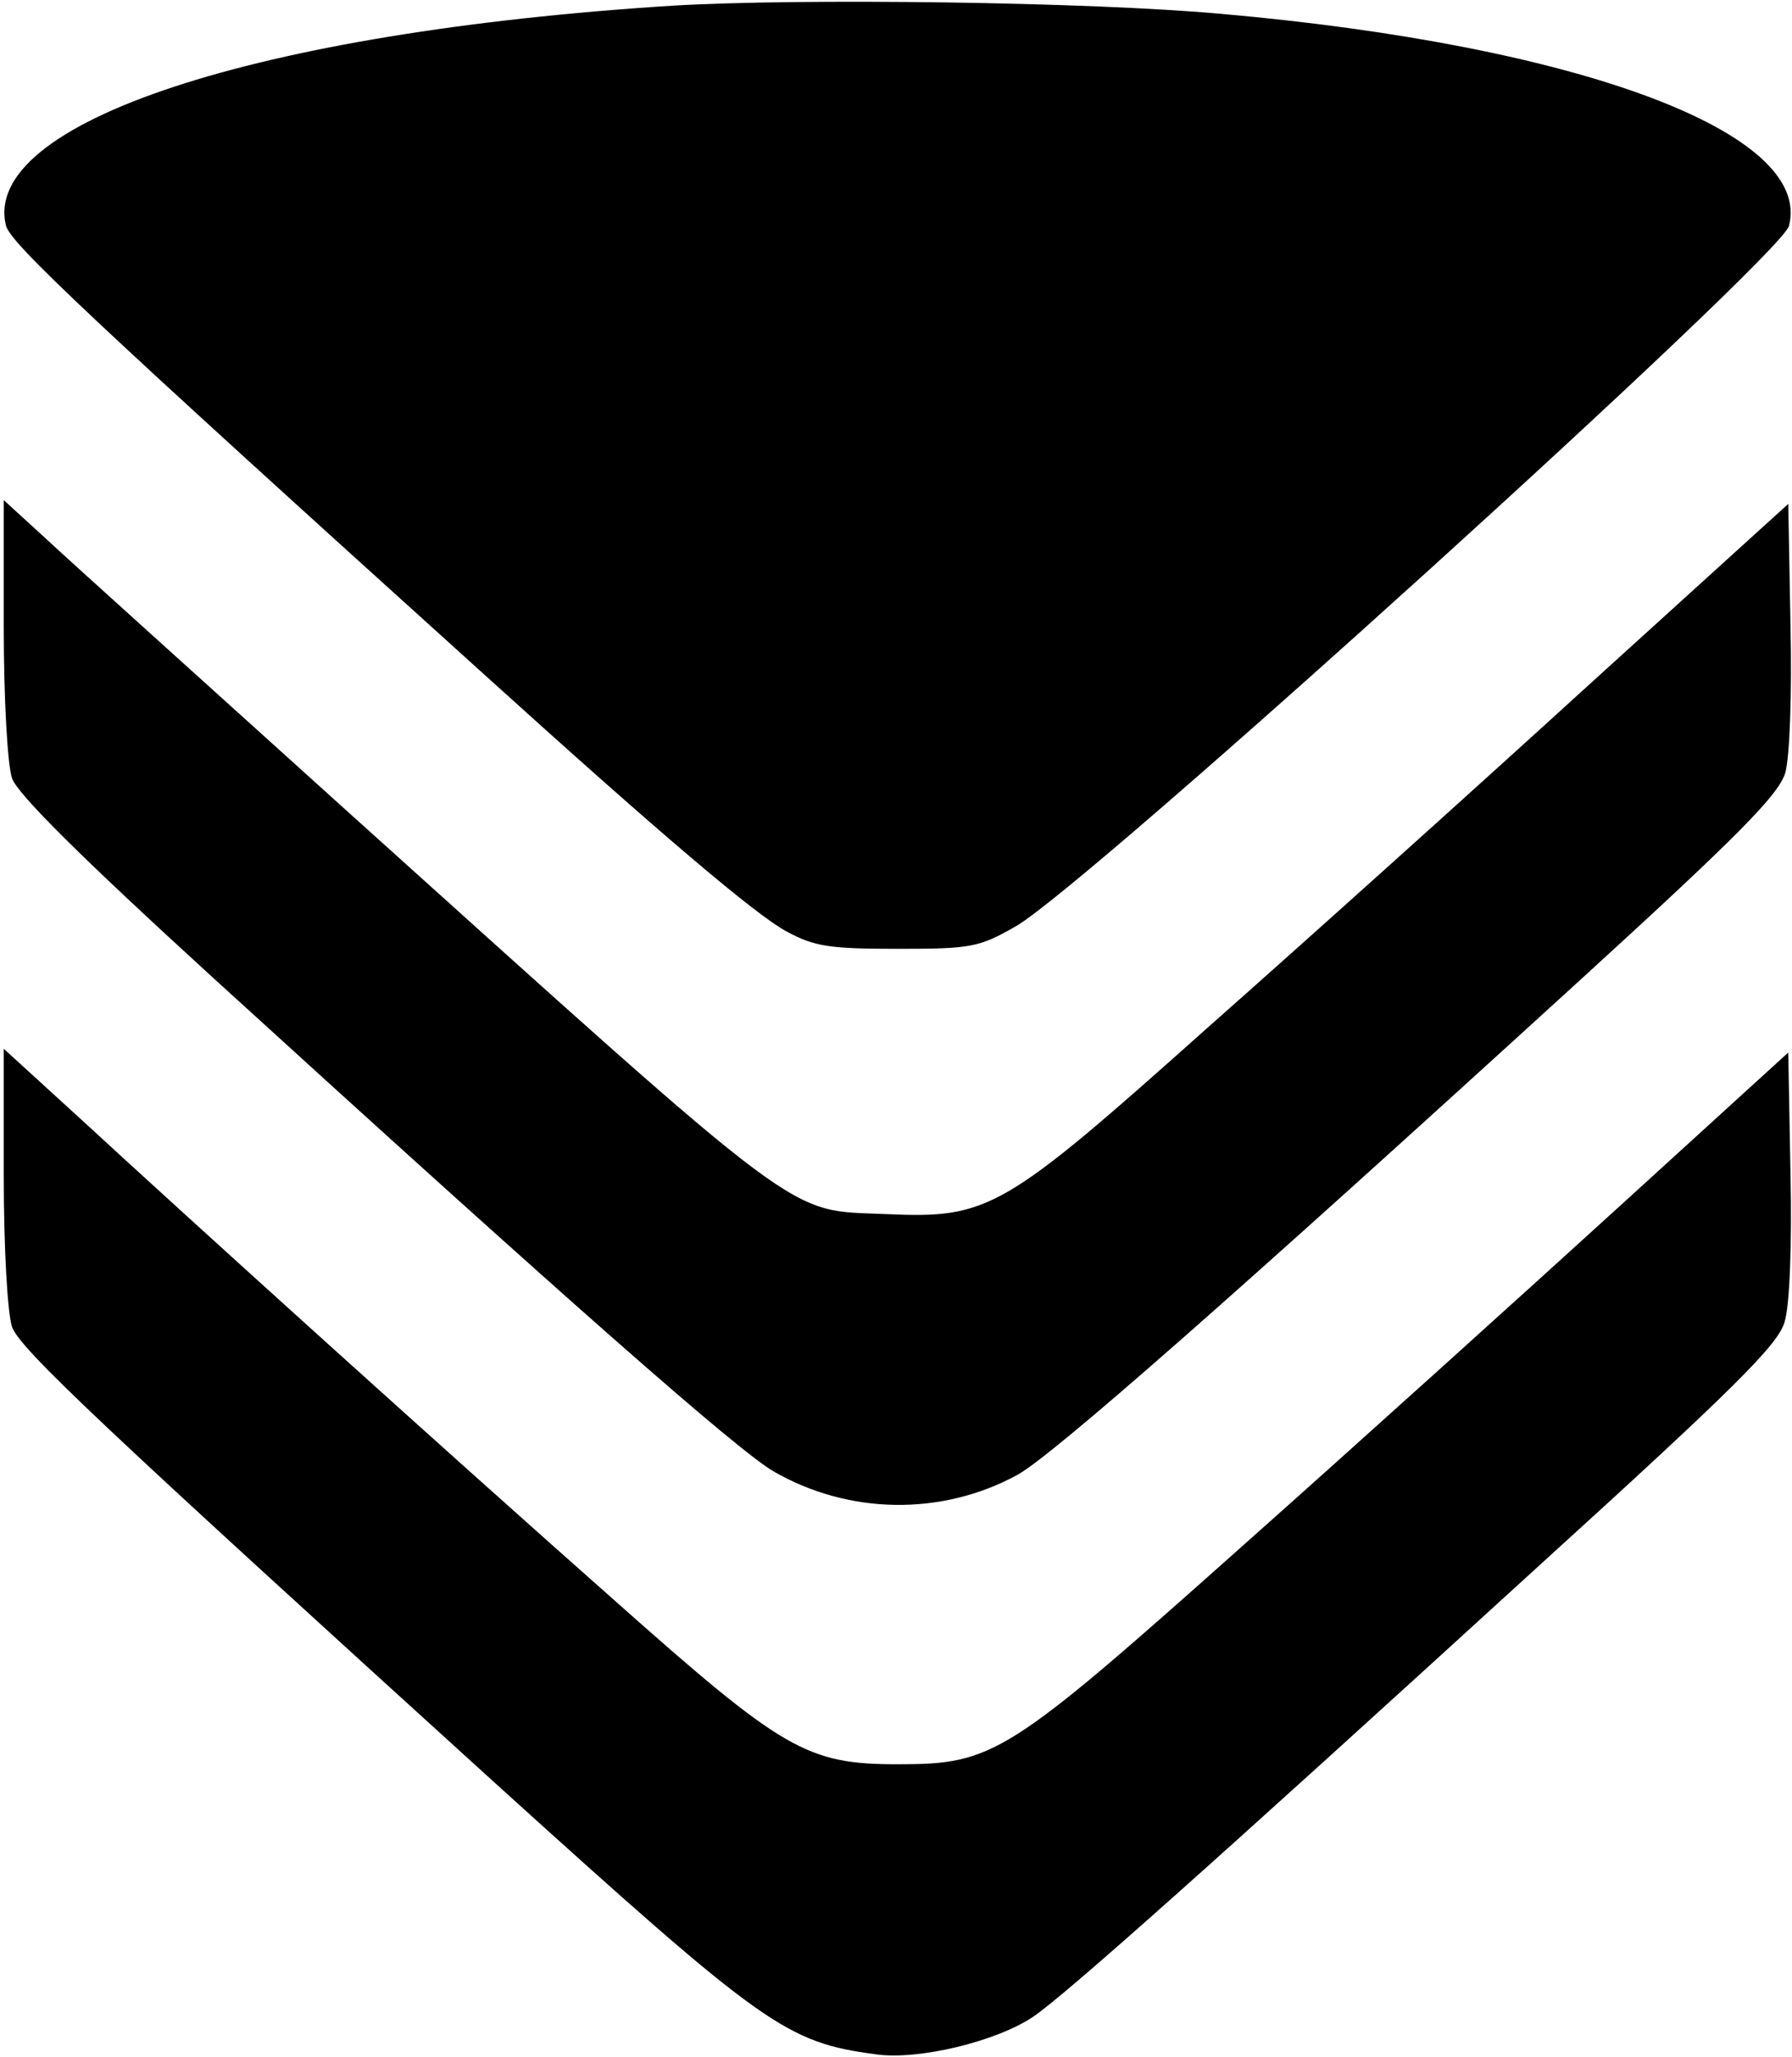 <svg width="318" height="365" viewBox="0 0 318 365" fill="none" xmlns="http://www.w3.org/2000/svg">
<path d="M119.467 1C45.333 5.666 -3.467 21.8 1.067 40.066C2 43.266 15.2 55.8 86.667 120.333C117.467 148.2 134.133 162.333 139.6 165.266C144.533 167.933 147.2 168.333 159.333 168.333C172.4 168.333 173.733 168.066 180.267 164.333C193.067 157 316.133 45.533 317.467 40.066C321.733 23.533 280.267 8.066 216.8 2.466C193.467 0.333 142.267 -0.334 119.467 1Z" fill="black"/>
<path d="M0.667 111.4C0.667 123.933 1.333 135.8 2.133 138.066C3.067 140.866 14.666 152.333 37.733 173.4C101.067 231.133 130.667 257.133 137.2 261C150.533 268.733 167.067 269 180.533 261.666C186.8 258.2 218.667 230.2 281.067 173.266C308.667 148.066 315.6 141 316.8 137.133C317.6 134.333 318 123.266 317.733 110.866L317.333 89.4L281.333 122.066C261.6 140.066 231.333 167.266 214.133 182.466C178 214.733 175.467 216.2 157.333 215.4C139.333 214.6 144.4 218.466 61.333 143.666C36.4 121.133 12.533 99.666 8.4 95.799L0.667 88.733V111.4Z" fill="black"/>
<path d="M0.667 208.6C0.667 221.533 1.333 233 2.133 235.4C3.466 239.267 18.4 253.267 88 316.467C135.733 359.667 139.467 362.333 155.467 364.467C162.933 365.533 176.8 362.2 183.333 357.8C188.667 354.2 213.067 332.6 272.933 277.933C307.867 246.2 315.467 238.6 316.667 234.6C317.6 231.667 318 220.867 317.733 208.2L317.333 186.733L287.333 214.067C270.8 229.133 240.667 256.333 220.267 274.467C178.667 311.533 176.267 313 159.333 313C143.2 313 139.067 310.6 109.2 284.067C79.2 257.533 34.8 217.4 14.4 198.6L0.667 186.067V208.6Z" fill="black"/>
</svg>
